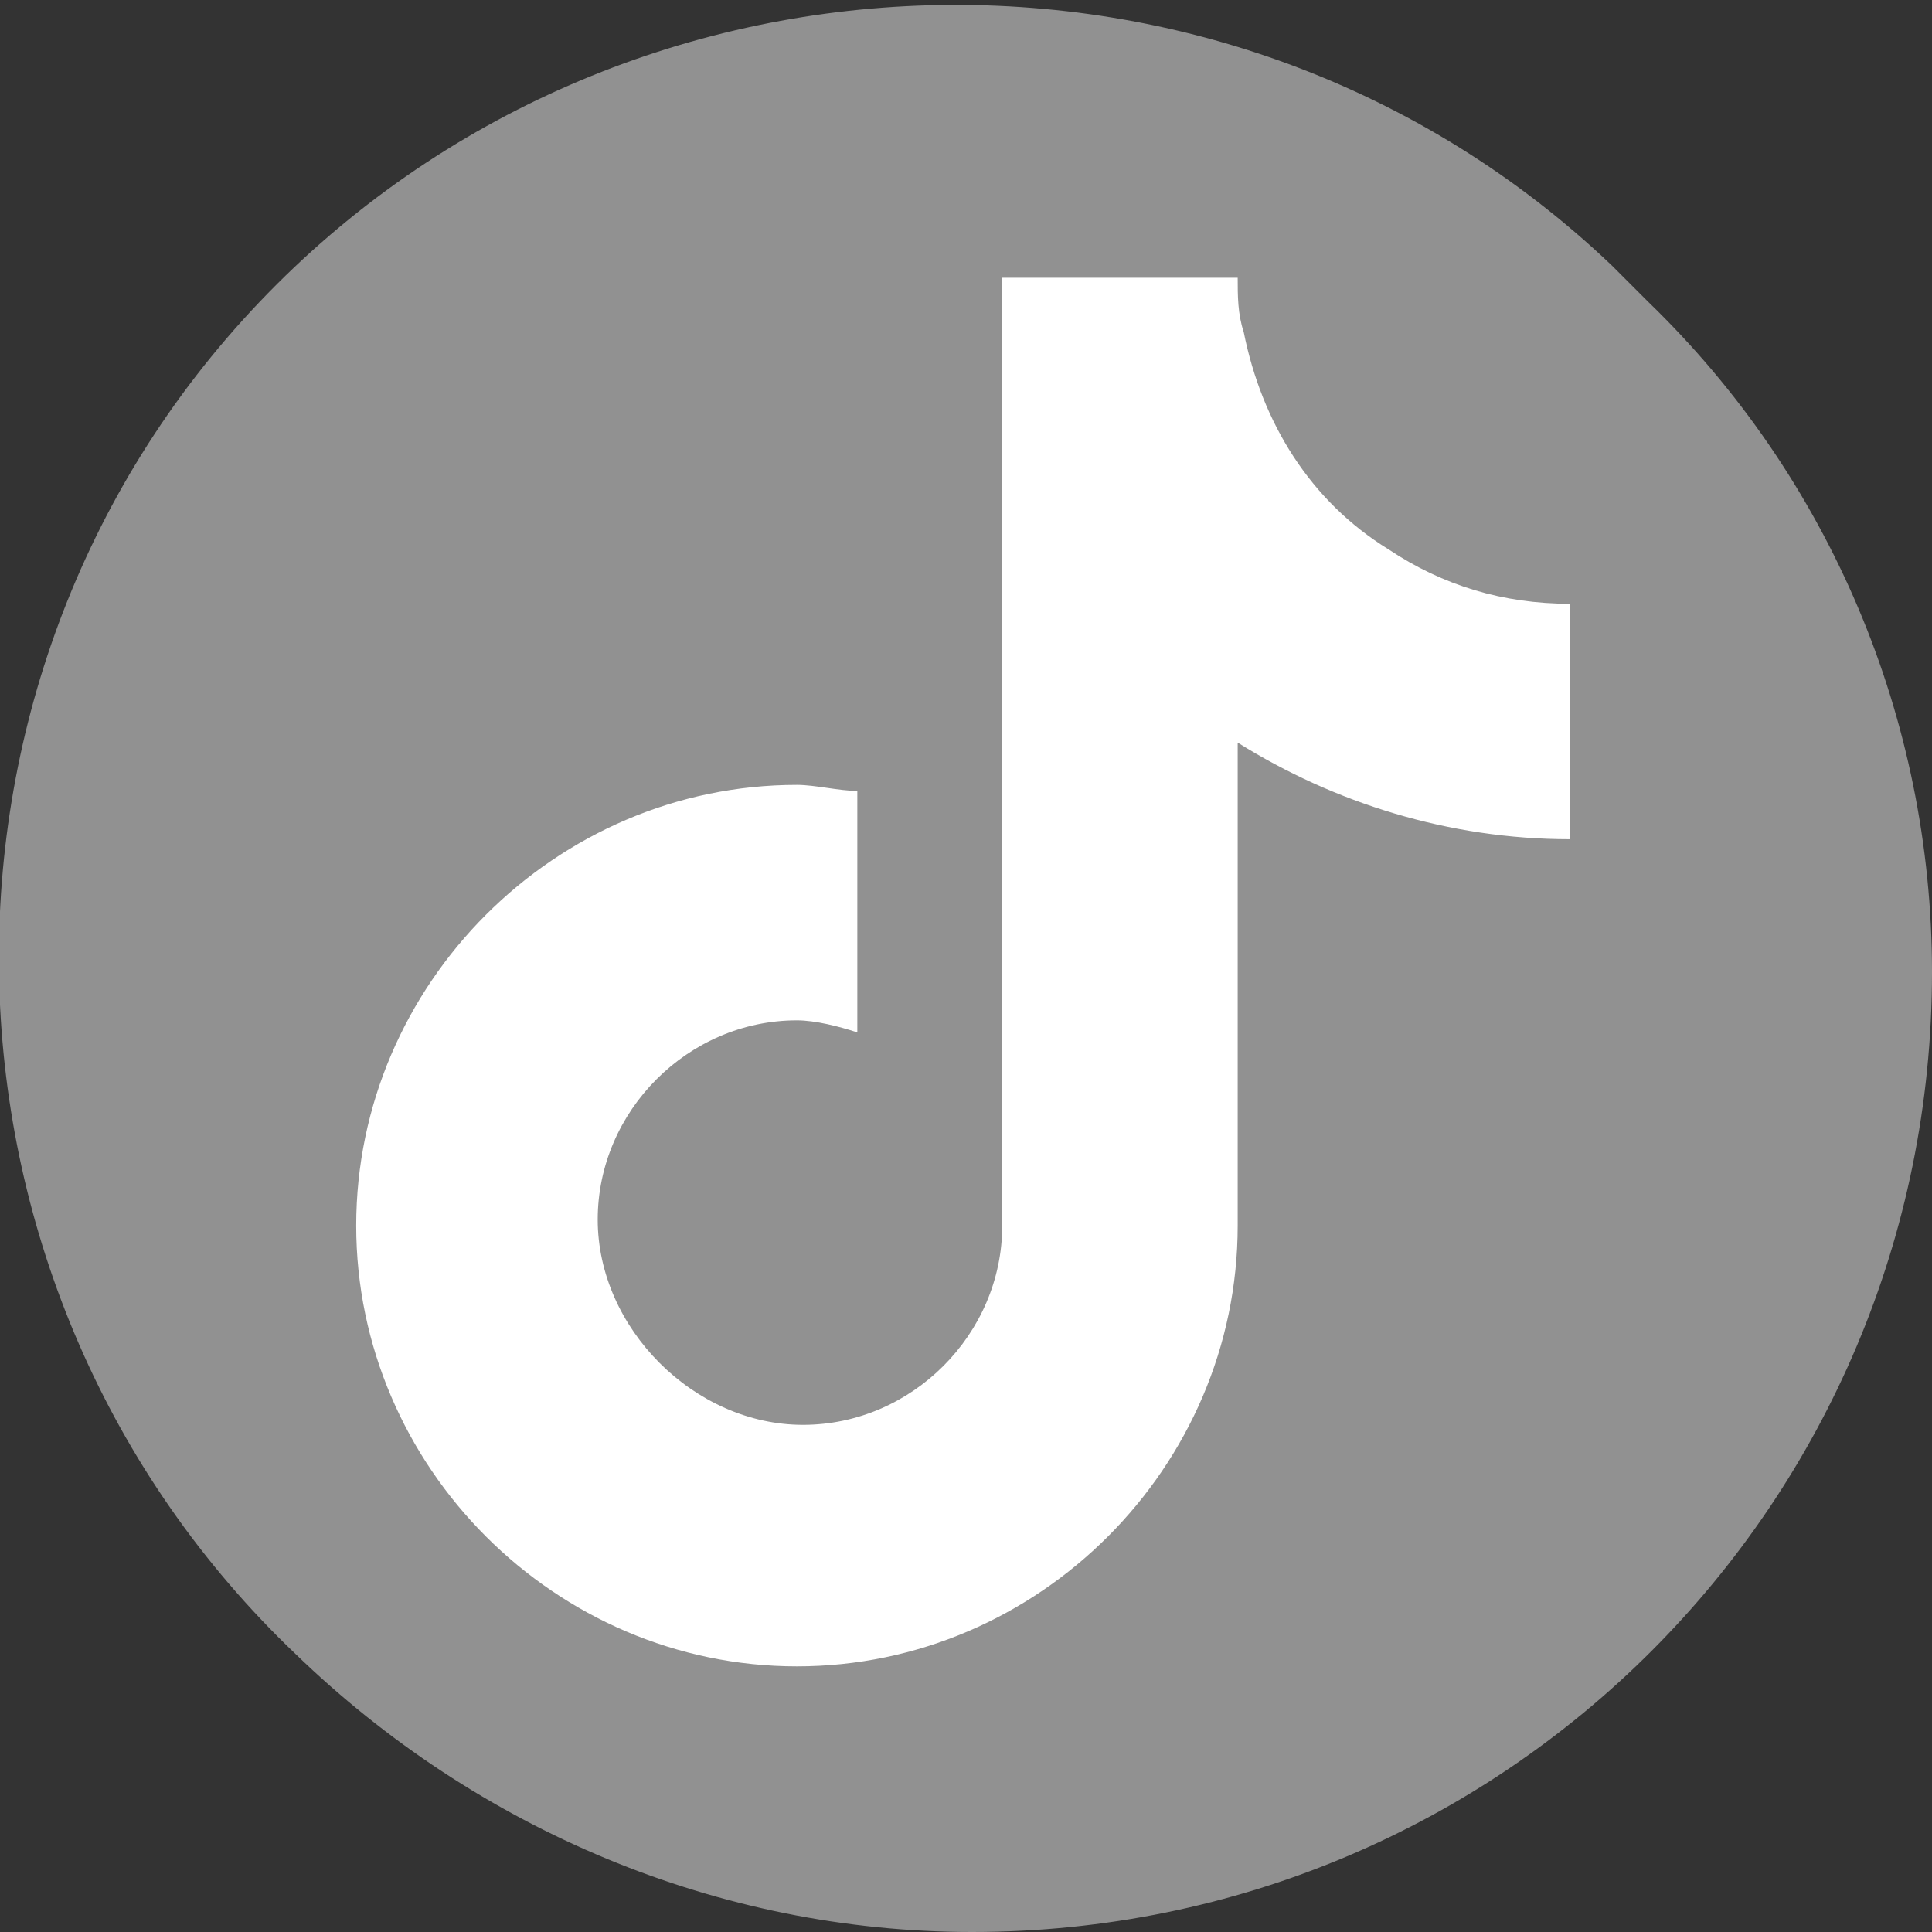 <?xml version="1.0" encoding="utf-8"?>
<!-- Generator: Adobe Illustrator 25.4.1, SVG Export Plug-In . SVG Version: 6.00 Build 0)  -->
<svg version="1.1" id="Layer_1" xmlns="http://www.w3.org/2000/svg" xmlns:xlink="http://www.w3.org/1999/xlink" x="0px" y="0px"
	 viewBox="0 0 32 32" style="enable-background:new 0 0 32 32;" xml:space="preserve">
<rect x="0" y="0" width="32" height="32" fill="#333333" stroke="none"/>
<style type="text/css">
	.st0{fill:#919191;}
	.st1{fill:#FFFFFF;}
</style>
<path class="st0" d="M32,16.1C32,24.9,24.9,32,16.1,32c-4.2,0-8.2-1.7-11.2-4.6c-6.3-6-6.6-16.1-0.6-22.4s16.1-6.6,22.4-0.6
	c0.2,0.2,0.4,0.4,0.6,0.6C30.3,7.9,32,11.9,32,16.1z"/>
<path class="st1" d="M26,13.9V10l0,0c-1.1,0-2.1-0.3-3-0.9c-1.3-0.8-2.1-2.1-2.4-3.6c-0.1-0.3-0.1-0.6-0.1-0.9v0h-3.9v15.7
	c0,1.8-1.5,3.3-3.3,3.3S9.9,22,9.9,20.2c0-1.8,1.5-3.3,3.3-3.3c0.3,0,0.7,0.1,1,0.2v-4c-0.3,0-0.7-0.1-1-0.1c-4,0-7.3,3.3-7.3,7.3
	s3.3,7.3,7.3,7.3s7.3-3.3,7.3-7.3v-8C22.1,13.3,24,13.9,26,13.9z"/>
</svg>
